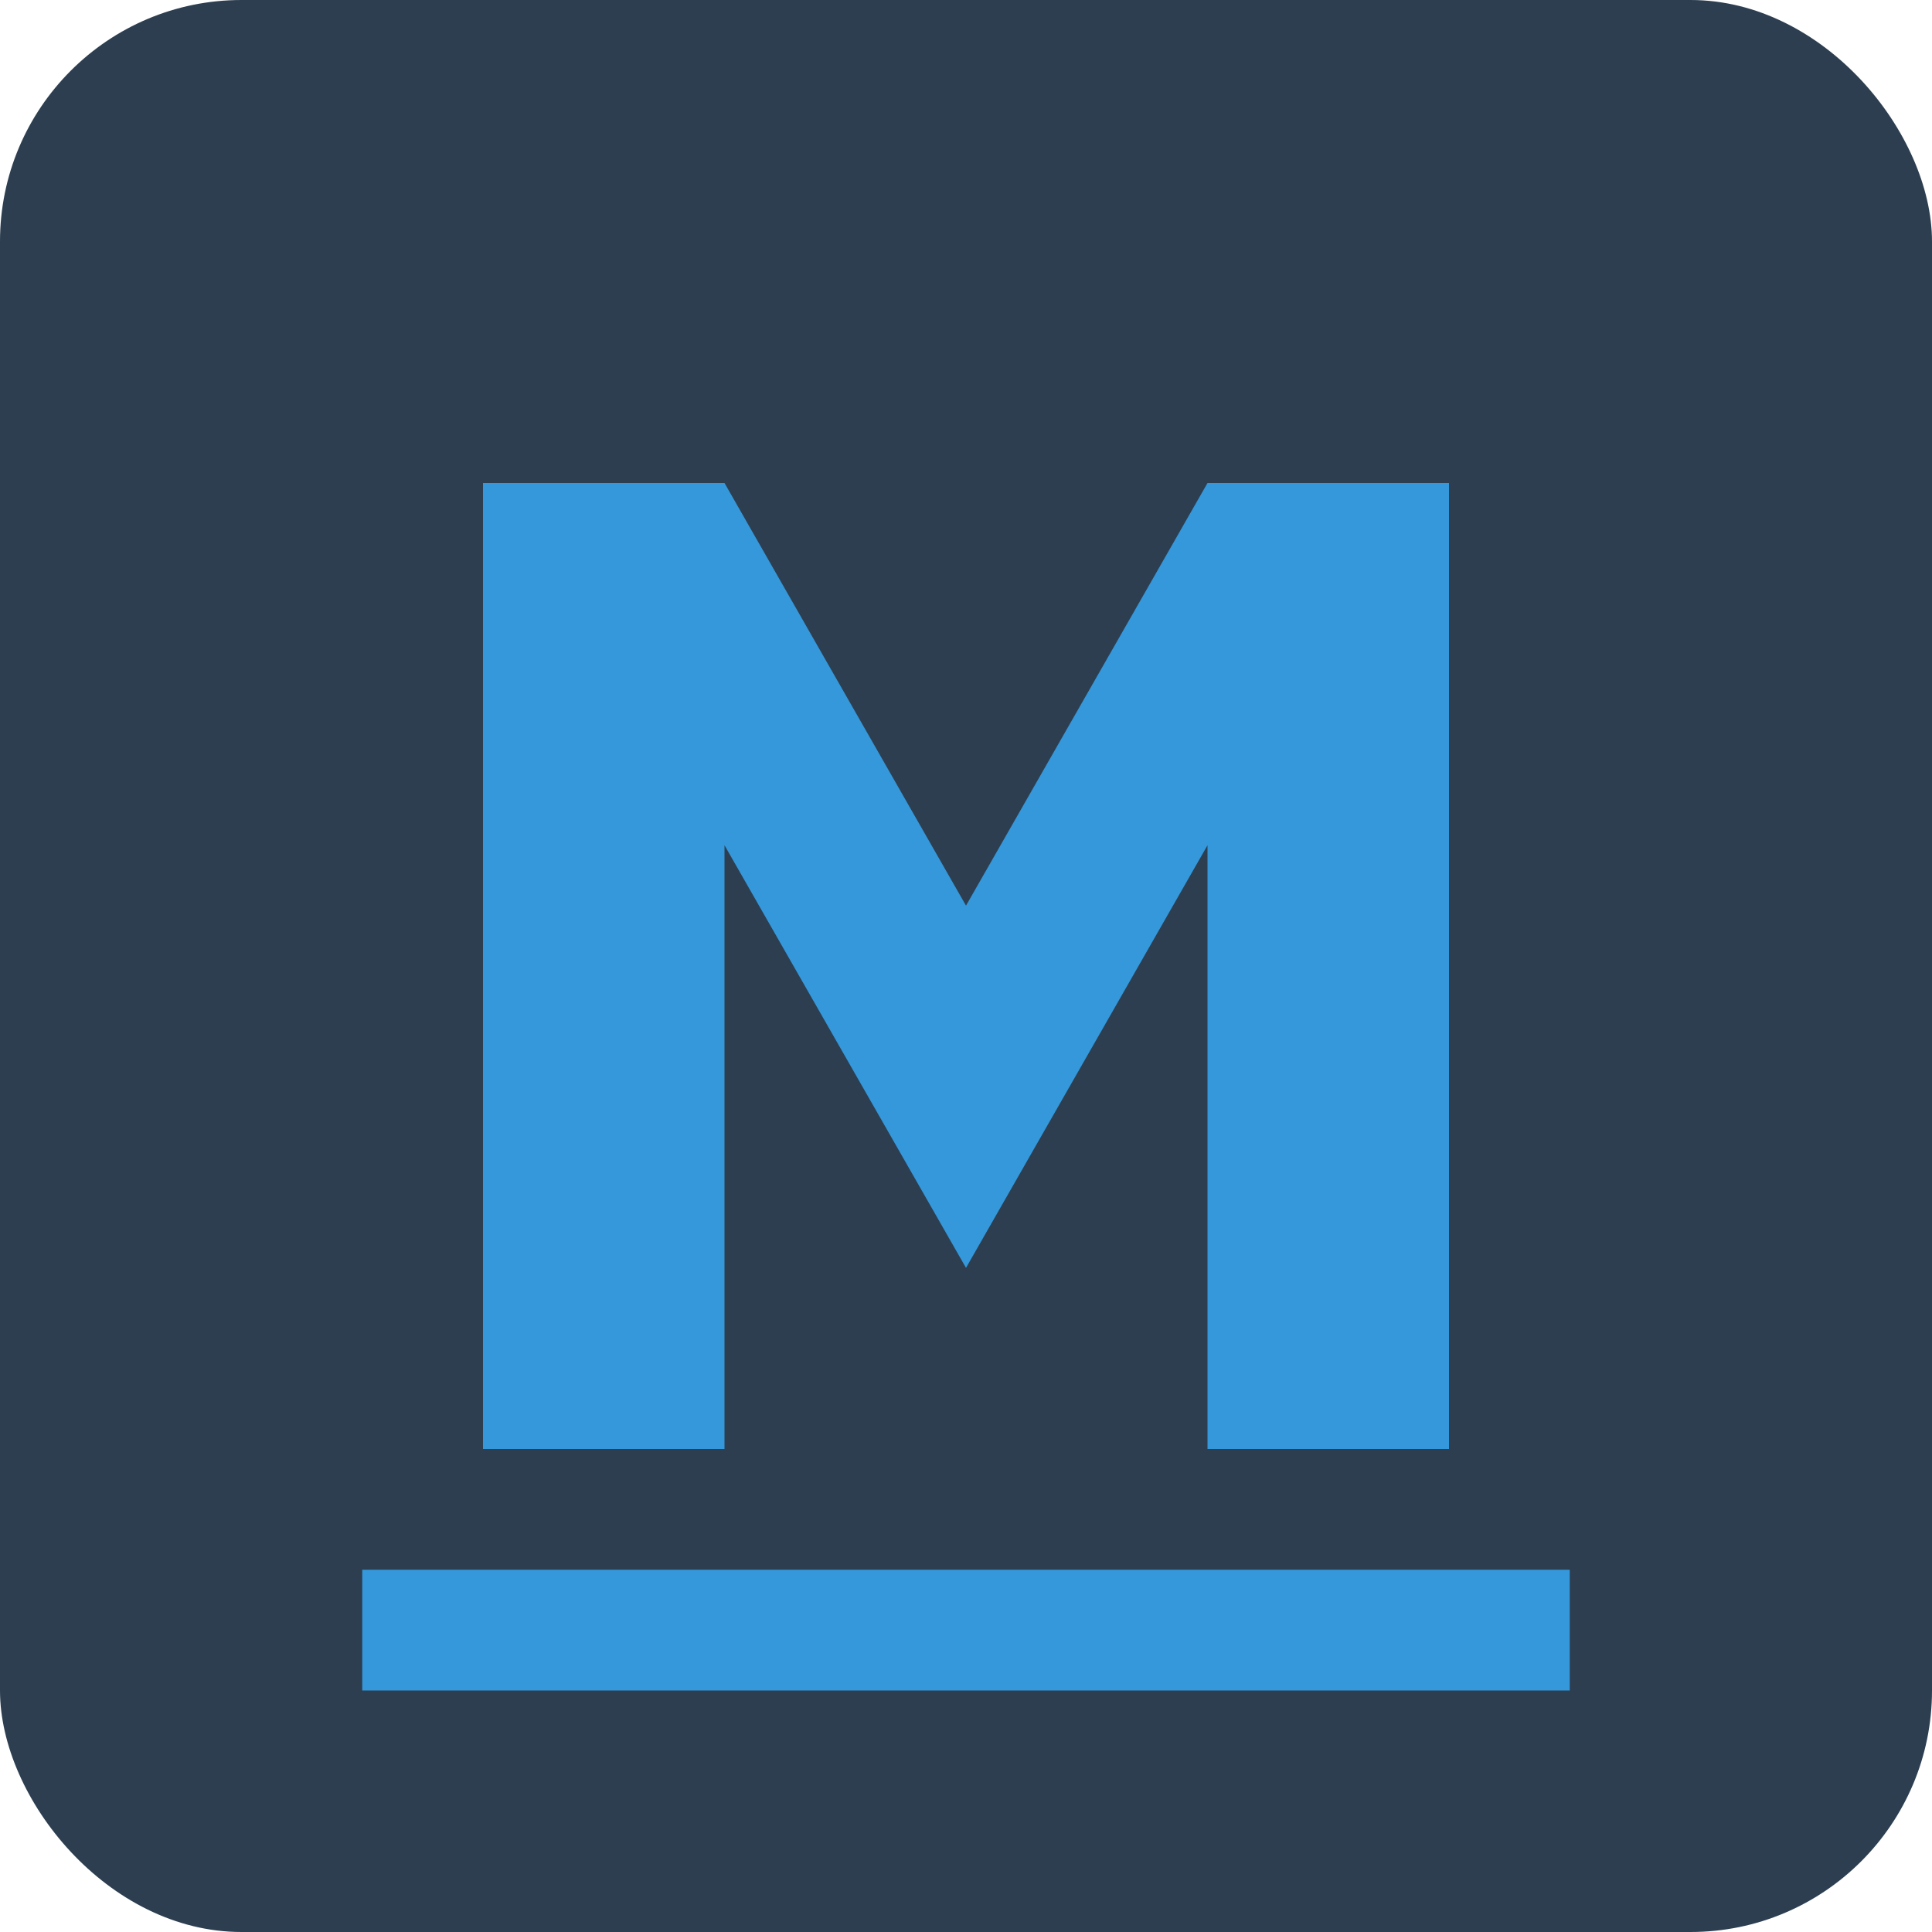 <svg xmlns="http://www.w3.org/2000/svg" width="32" height="32" viewBox="0 0 32 32">
  <rect width="32" height="32" rx="4" fill="#2C3E50"/>
  <path d="M 8 24 L 8 8 L 12 8 L 16 15 L 20 8 L 24 8 L 24 24 L 20 24 L 20 14 L 16 21 L 12 14 L 12 24 Z" fill="#3498DB"/>
  <rect x="6" y="26" width="20" height="2" fill="#3498DB"/>
</svg>
